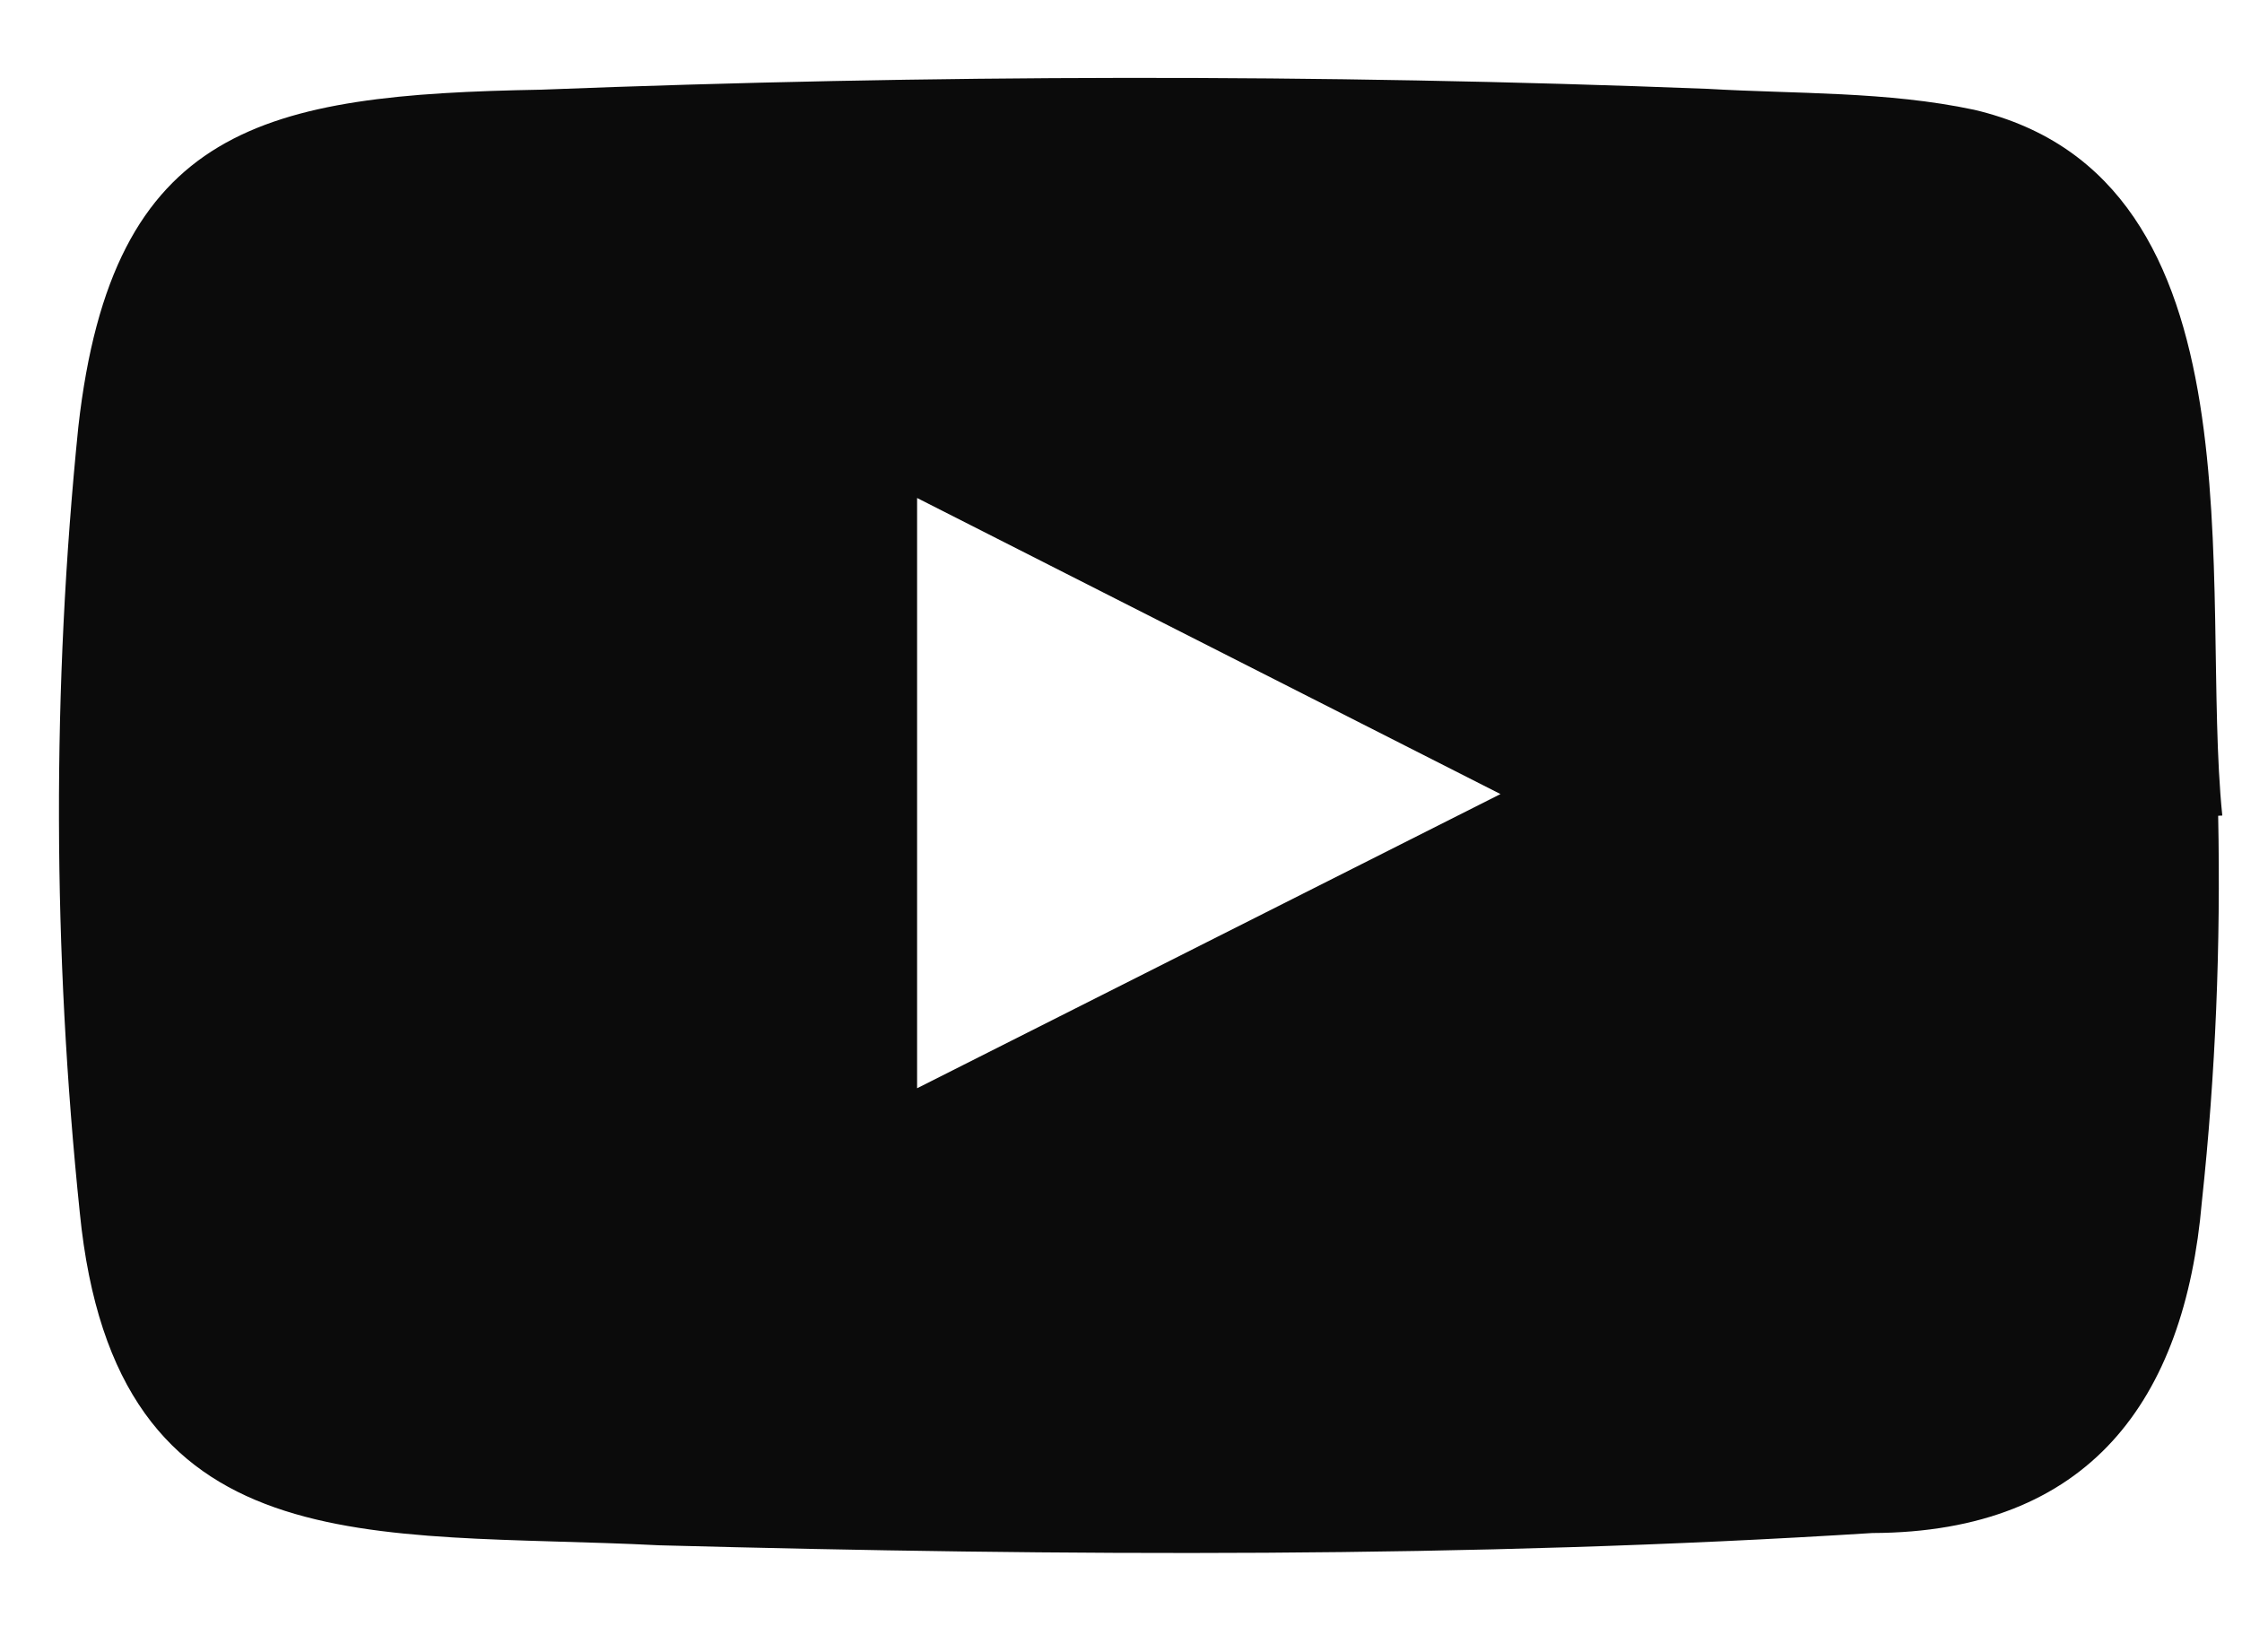 <?xml version="1.0" encoding="UTF-8"?> <svg xmlns="http://www.w3.org/2000/svg" width="19" height="14" viewBox="0 0 19 14" fill="none"><path d="M18.798 6.913C18.82 8.005 18.777 9.095 18.66 10.183C18.515 11.864 17.707 12.985 15.867 12.991C12.447 13.207 9.014 13.186 5.588 13.095C3.148 12.971 0.976 13.305 0.676 10.274C0.447 8.062 0.439 5.828 0.664 3.616C0.952 1.061 2.237 0.802 4.584 0.76C7.879 0.632 11.179 0.624 14.474 0.753C15.226 0.797 15.99 0.773 16.729 0.93C19.226 1.515 18.637 4.992 18.833 6.911C18.821 6.912 18.809 6.913 18.798 6.913ZM7.772 9.222C9.423 8.389 11.064 7.562 12.716 6.729C11.062 5.889 9.421 5.057 7.772 4.22C7.772 5.889 7.772 7.546 7.772 9.222Z" fill="#0B0B0B"></path></svg> 